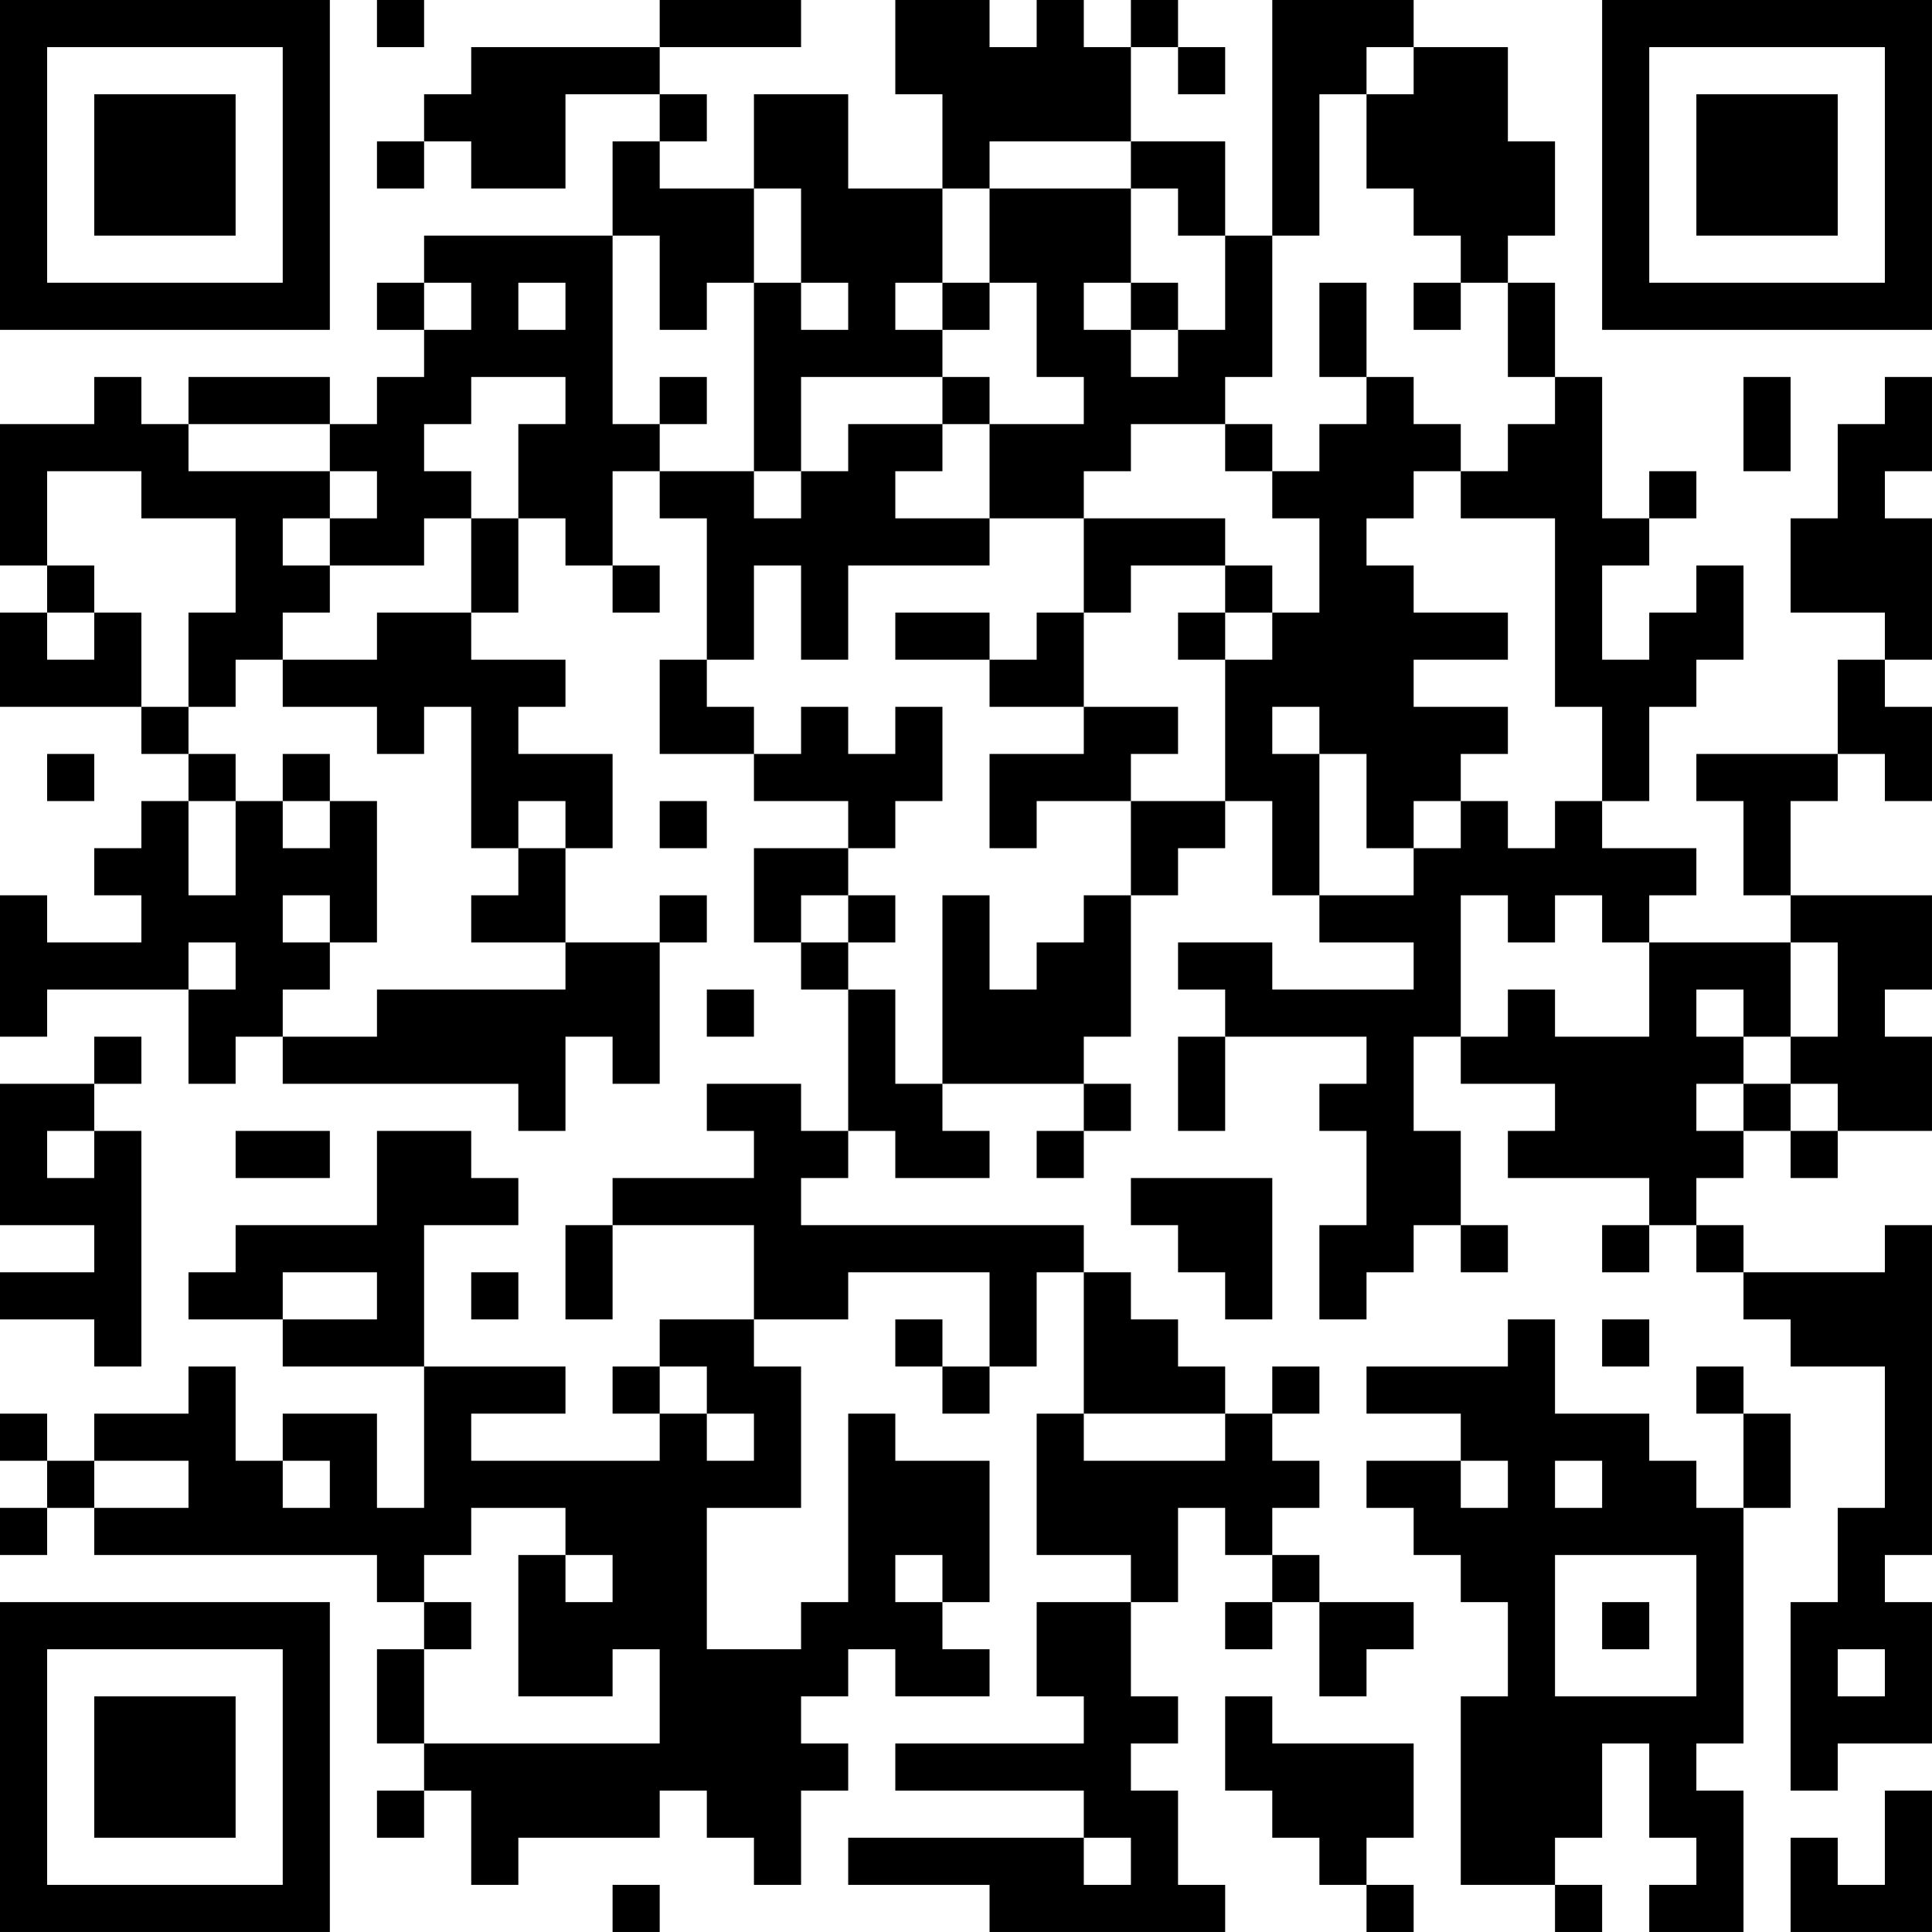 <?xml version="1.0" encoding="UTF-8"?>
<svg xmlns="http://www.w3.org/2000/svg" version="1.1" width="100" height="100" viewBox="0 0 100 100"><rect x="0" y="0" width="100" height="100" fill="#ffffff"/><g transform="scale(2.439)"><g transform="translate(0,0)"><path fill-rule="evenodd" d="M8 0L8 1L9 1L9 0ZM14 0L14 1L10 1L10 2L9 2L9 3L8 3L8 4L9 4L9 3L10 3L10 4L12 4L12 2L14 2L14 3L13 3L13 5L9 5L9 6L8 6L8 7L9 7L9 8L8 8L8 9L7 9L7 8L4 8L4 9L3 9L3 8L2 8L2 9L0 9L0 12L1 12L1 13L0 13L0 15L3 15L3 16L4 16L4 17L3 17L3 18L2 18L2 19L3 19L3 20L1 20L1 19L0 19L0 22L1 22L1 21L4 21L4 23L5 23L5 22L6 22L6 23L11 23L11 24L12 24L12 22L13 22L13 23L14 23L14 20L15 20L15 19L14 19L14 20L12 20L12 18L13 18L13 16L11 16L11 15L12 15L12 14L10 14L10 13L11 13L11 11L12 11L12 12L13 12L13 13L14 13L14 12L13 12L13 10L14 10L14 11L15 11L15 14L14 14L14 16L16 16L16 17L18 17L18 18L16 18L16 20L17 20L17 21L18 21L18 24L17 24L17 23L15 23L15 24L16 24L16 25L13 25L13 26L12 26L12 28L13 28L13 26L16 26L16 28L14 28L14 29L13 29L13 30L14 30L14 31L10 31L10 30L12 30L12 29L9 29L9 26L11 26L11 25L10 25L10 24L8 24L8 26L5 26L5 27L4 27L4 28L6 28L6 29L9 29L9 32L8 32L8 30L6 30L6 31L5 31L5 29L4 29L4 30L2 30L2 31L1 31L1 30L0 30L0 31L1 31L1 32L0 32L0 33L1 33L1 32L2 32L2 33L8 33L8 34L9 34L9 35L8 35L8 37L9 37L9 38L8 38L8 39L9 39L9 38L10 38L10 40L11 40L11 39L14 39L14 38L15 38L15 39L16 39L16 40L17 40L17 38L18 38L18 37L17 37L17 36L18 36L18 35L19 35L19 36L21 36L21 35L20 35L20 34L21 34L21 31L19 31L19 30L18 30L18 34L17 34L17 35L15 35L15 32L17 32L17 29L16 29L16 28L18 28L18 27L21 27L21 29L20 29L20 28L19 28L19 29L20 29L20 30L21 30L21 29L22 29L22 27L23 27L23 30L22 30L22 33L24 33L24 34L22 34L22 36L23 36L23 37L19 37L19 38L23 38L23 39L18 39L18 40L21 40L21 41L26 41L26 40L25 40L25 38L24 38L24 37L25 37L25 36L24 36L24 34L25 34L25 32L26 32L26 33L27 33L27 34L26 34L26 35L27 35L27 34L28 34L28 36L29 36L29 35L30 35L30 34L28 34L28 33L27 33L27 32L28 32L28 31L27 31L27 30L28 30L28 29L27 29L27 30L26 30L26 29L25 29L25 28L24 28L24 27L23 27L23 26L17 26L17 25L18 25L18 24L19 24L19 25L21 25L21 24L20 24L20 23L23 23L23 24L22 24L22 25L23 25L23 24L24 24L24 23L23 23L23 22L24 22L24 19L25 19L25 18L26 18L26 17L27 17L27 19L28 19L28 20L30 20L30 21L27 21L27 20L25 20L25 21L26 21L26 22L25 22L25 24L26 24L26 22L29 22L29 23L28 23L28 24L29 24L29 26L28 26L28 28L29 28L29 27L30 27L30 26L31 26L31 27L32 27L32 26L31 26L31 24L30 24L30 22L31 22L31 23L33 23L33 24L32 24L32 25L35 25L35 26L34 26L34 27L35 27L35 26L36 26L36 27L37 27L37 28L38 28L38 29L40 29L40 32L39 32L39 34L38 34L38 38L39 38L39 37L41 37L41 34L40 34L40 33L41 33L41 26L40 26L40 27L37 27L37 26L36 26L36 25L37 25L37 24L38 24L38 25L39 25L39 24L41 24L41 22L40 22L40 21L41 21L41 19L38 19L38 17L39 17L39 16L40 16L40 17L41 17L41 15L40 15L40 14L41 14L41 11L40 11L40 10L41 10L41 8L40 8L40 9L39 9L39 11L38 11L38 13L40 13L40 14L39 14L39 16L36 16L36 17L37 17L37 19L38 19L38 20L35 20L35 19L36 19L36 18L34 18L34 17L35 17L35 15L36 15L36 14L37 14L37 12L36 12L36 13L35 13L35 14L34 14L34 12L35 12L35 11L36 11L36 10L35 10L35 11L34 11L34 8L33 8L33 6L32 6L32 5L33 5L33 3L32 3L32 1L30 1L30 0L27 0L27 5L26 5L26 3L24 3L24 1L25 1L25 2L26 2L26 1L25 1L25 0L24 0L24 1L23 1L23 0L22 0L22 1L21 1L21 0L19 0L19 2L20 2L20 4L18 4L18 2L16 2L16 4L14 4L14 3L15 3L15 2L14 2L14 1L17 1L17 0ZM29 1L29 2L28 2L28 5L27 5L27 8L26 8L26 9L24 9L24 10L23 10L23 11L21 11L21 9L23 9L23 8L22 8L22 6L21 6L21 4L24 4L24 6L23 6L23 7L24 7L24 8L25 8L25 7L26 7L26 5L25 5L25 4L24 4L24 3L21 3L21 4L20 4L20 6L19 6L19 7L20 7L20 8L17 8L17 10L16 10L16 6L17 6L17 7L18 7L18 6L17 6L17 4L16 4L16 6L15 6L15 7L14 7L14 5L13 5L13 9L14 9L14 10L16 10L16 11L17 11L17 10L18 10L18 9L20 9L20 10L19 10L19 11L21 11L21 12L18 12L18 14L17 14L17 12L16 12L16 14L15 14L15 15L16 15L16 16L17 16L17 15L18 15L18 16L19 16L19 15L20 15L20 17L19 17L19 18L18 18L18 19L17 19L17 20L18 20L18 21L19 21L19 23L20 23L20 19L21 19L21 21L22 21L22 20L23 20L23 19L24 19L24 17L26 17L26 14L27 14L27 13L28 13L28 11L27 11L27 10L28 10L28 9L29 9L29 8L30 8L30 9L31 9L31 10L30 10L30 11L29 11L29 12L30 12L30 13L32 13L32 14L30 14L30 15L32 15L32 16L31 16L31 17L30 17L30 18L29 18L29 16L28 16L28 15L27 15L27 16L28 16L28 19L30 19L30 18L31 18L31 17L32 17L32 18L33 18L33 17L34 17L34 15L33 15L33 11L31 11L31 10L32 10L32 9L33 9L33 8L32 8L32 6L31 6L31 5L30 5L30 4L29 4L29 2L30 2L30 1ZM9 6L9 7L10 7L10 6ZM11 6L11 7L12 7L12 6ZM20 6L20 7L21 7L21 6ZM24 6L24 7L25 7L25 6ZM28 6L28 8L29 8L29 6ZM30 6L30 7L31 7L31 6ZM10 8L10 9L9 9L9 10L10 10L10 11L9 11L9 12L7 12L7 11L8 11L8 10L7 10L7 9L4 9L4 10L7 10L7 11L6 11L6 12L7 12L7 13L6 13L6 14L5 14L5 15L4 15L4 13L5 13L5 11L3 11L3 10L1 10L1 12L2 12L2 13L1 13L1 14L2 14L2 13L3 13L3 15L4 15L4 16L5 16L5 17L4 17L4 19L5 19L5 17L6 17L6 18L7 18L7 17L8 17L8 20L7 20L7 19L6 19L6 20L7 20L7 21L6 21L6 22L8 22L8 21L12 21L12 20L10 20L10 19L11 19L11 18L12 18L12 17L11 17L11 18L10 18L10 15L9 15L9 16L8 16L8 15L6 15L6 14L8 14L8 13L10 13L10 11L11 11L11 9L12 9L12 8ZM14 8L14 9L15 9L15 8ZM20 8L20 9L21 9L21 8ZM37 8L37 10L38 10L38 8ZM26 9L26 10L27 10L27 9ZM23 11L23 13L22 13L22 14L21 14L21 13L19 13L19 14L21 14L21 15L23 15L23 16L21 16L21 18L22 18L22 17L24 17L24 16L25 16L25 15L23 15L23 13L24 13L24 12L26 12L26 13L25 13L25 14L26 14L26 13L27 13L27 12L26 12L26 11ZM1 16L1 17L2 17L2 16ZM6 16L6 17L7 17L7 16ZM14 17L14 18L15 18L15 17ZM18 19L18 20L19 20L19 19ZM31 19L31 22L32 22L32 21L33 21L33 22L35 22L35 20L34 20L34 19L33 19L33 20L32 20L32 19ZM4 20L4 21L5 21L5 20ZM38 20L38 22L37 22L37 21L36 21L36 22L37 22L37 23L36 23L36 24L37 24L37 23L38 23L38 24L39 24L39 23L38 23L38 22L39 22L39 20ZM15 21L15 22L16 22L16 21ZM2 22L2 23L0 23L0 26L2 26L2 27L0 27L0 28L2 28L2 29L3 29L3 24L2 24L2 23L3 23L3 22ZM1 24L1 25L2 25L2 24ZM5 24L5 25L7 25L7 24ZM24 25L24 26L25 26L25 27L26 27L26 28L27 28L27 25ZM6 27L6 28L8 28L8 27ZM10 27L10 28L11 28L11 27ZM32 28L32 29L29 29L29 30L31 30L31 31L29 31L29 32L30 32L30 33L31 33L31 34L32 34L32 36L31 36L31 40L33 40L33 41L34 41L34 40L33 40L33 39L34 39L34 37L35 37L35 39L36 39L36 40L35 40L35 41L37 41L37 38L36 38L36 37L37 37L37 32L38 32L38 30L37 30L37 29L36 29L36 30L37 30L37 32L36 32L36 31L35 31L35 30L33 30L33 28ZM34 28L34 29L35 29L35 28ZM14 29L14 30L15 30L15 31L16 31L16 30L15 30L15 29ZM23 30L23 31L26 31L26 30ZM2 31L2 32L4 32L4 31ZM6 31L6 32L7 32L7 31ZM31 31L31 32L32 32L32 31ZM33 31L33 32L34 32L34 31ZM10 32L10 33L9 33L9 34L10 34L10 35L9 35L9 37L14 37L14 35L13 35L13 36L11 36L11 33L12 33L12 34L13 34L13 33L12 33L12 32ZM19 33L19 34L20 34L20 33ZM33 33L33 36L36 36L36 33ZM34 34L34 35L35 35L35 34ZM39 35L39 36L40 36L40 35ZM26 36L26 38L27 38L27 39L28 39L28 40L29 40L29 41L30 41L30 40L29 40L29 39L30 39L30 37L27 37L27 36ZM40 38L40 40L39 40L39 39L38 39L38 41L41 41L41 38ZM23 39L23 40L24 40L24 39ZM13 40L13 41L14 41L14 40ZM0 0L0 7L7 7L7 0ZM1 1L1 6L6 6L6 1ZM2 2L2 5L5 5L5 2ZM34 0L34 7L41 7L41 0ZM35 1L35 6L40 6L40 1ZM36 2L36 5L39 5L39 2ZM0 34L0 41L7 41L7 34ZM1 35L1 40L6 40L6 35ZM2 36L2 39L5 39L5 36Z" fill="#000000"/></g></g></svg>
